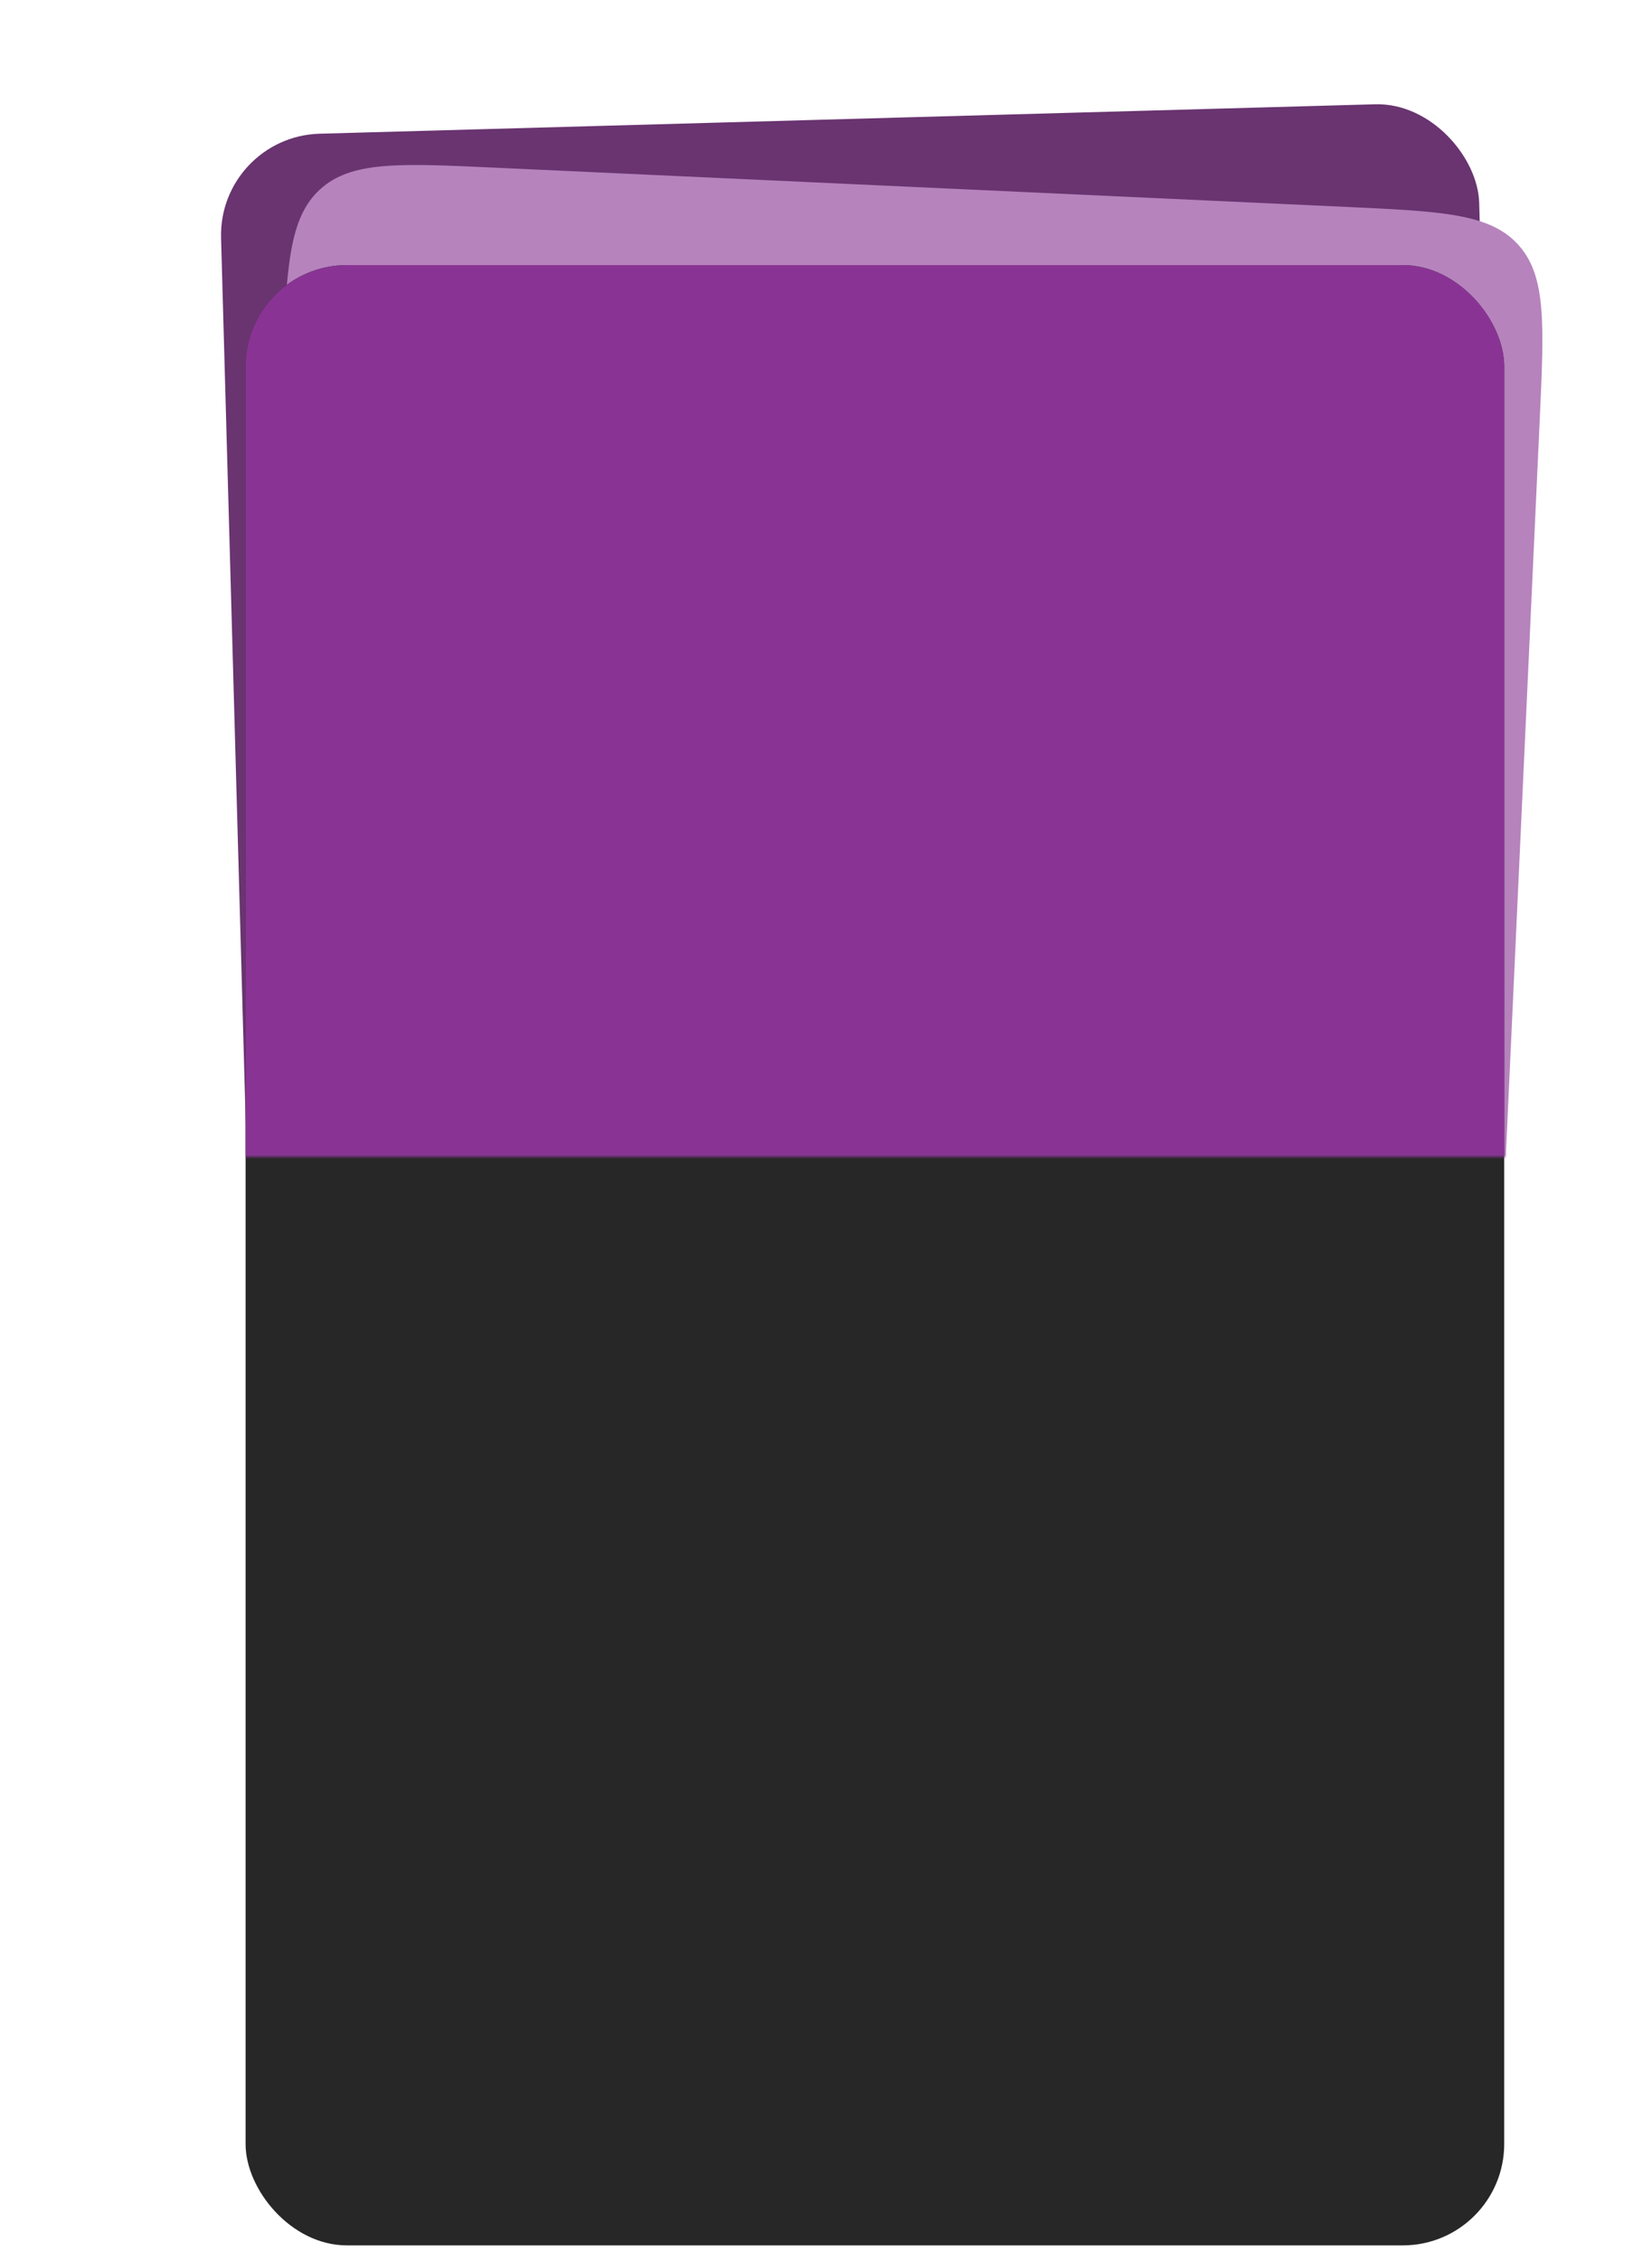 <?xml version="1.0" encoding="UTF-8"?> <svg xmlns="http://www.w3.org/2000/svg" width="440" height="602" viewBox="0 0 440 602" fill="none"> <mask id="mask0_127_706" style="mask-type:alpha" maskUnits="userSpaceOnUse" x="0" y="0" width="440" height="308"> <rect width="440" height="308" fill="#C4C4C4"></rect> </mask> <g mask="url(#mask0_127_706)"> <g filter="url(#filter0_d_127_706)"> <rect x="58.126" y="40.351" width="335.227" height="527.186" rx="27" transform="rotate(-1.597 58.126 40.351)" fill="#693470"></rect> </g> <g filter="url(#filter1_d_127_706)"> <path d="M75.236 100.082C76.408 74.653 76.994 61.939 85.257 54.403C93.521 46.868 106.236 47.454 131.664 48.626L358.651 59.086C384.08 60.258 396.794 60.844 404.33 69.108C411.865 77.372 411.279 90.086 410.108 115.515L390.81 534.257C389.638 559.686 389.052 572.4 380.788 579.936C372.524 587.471 359.81 586.886 334.381 585.714L107.395 575.253C81.966 574.081 69.251 573.495 61.716 565.231C54.18 556.968 54.766 544.253 55.938 518.824L75.236 100.082Z" fill="#B683BD"></path> </g> </g> <g filter="url(#filter2_d_127_706)"> <rect x="65.409" y="74.576" width="335.227" height="527.186" rx="27" fill="#272727"></rect> </g> <mask id="mask1_127_706" style="mask-type:alpha" maskUnits="userSpaceOnUse" x="37" y="70" width="427" height="238"> <rect x="37" y="70" width="426.136" height="237.966" fill="#C4C4C4"></rect> </mask> <g mask="url(#mask1_127_706)"> <g filter="url(#filter3_d_127_706)"> <rect x="65.409" y="74.576" width="335.227" height="527.186" rx="27" fill="#893494"></rect> </g> </g> <defs> <filter id="filter0_d_127_706" x="55.285" y="24.165" width="355.476" height="542.009" filterUnits="userSpaceOnUse" color-interpolation-filters="sRGB"> <feFlood flood-opacity="0" result="BackgroundImageFix"></feFlood> <feColorMatrix in="SourceAlpha" type="matrix" values="0 0 0 0 0 0 0 0 0 0 0 0 0 0 0 0 0 0 127 0" result="hardAlpha"></feColorMatrix> <feOffset dy="-4"></feOffset> <feGaussianBlur stdDeviation="2"></feGaussianBlur> <feComposite in2="hardAlpha" operator="out"></feComposite> <feColorMatrix type="matrix" values="0 0 0 0 0 0 0 0 0 0 0 0 0 0 0 0 0 0 0.25 0"></feColorMatrix> <feBlend mode="normal" in2="BackgroundImageFix" result="effect1_dropShadow_127_706"></feBlend> <feBlend mode="normal" in="SourceGraphic" in2="effect1_dropShadow_127_706" result="shape"></feBlend> </filter> <filter id="filter1_d_127_706" x="51.24" y="39.927" width="363.566" height="546.485" filterUnits="userSpaceOnUse" color-interpolation-filters="sRGB"> <feFlood flood-opacity="0" result="BackgroundImageFix"></feFlood> <feColorMatrix in="SourceAlpha" type="matrix" values="0 0 0 0 0 0 0 0 0 0 0 0 0 0 0 0 0 0 127 0" result="hardAlpha"></feColorMatrix> <feOffset dy="-4"></feOffset> <feGaussianBlur stdDeviation="2"></feGaussianBlur> <feComposite in2="hardAlpha" operator="out"></feComposite> <feColorMatrix type="matrix" values="0 0 0 0 0 0 0 0 0 0 0 0 0 0 0 0 0 0 0.25 0"></feColorMatrix> <feBlend mode="normal" in2="BackgroundImageFix" result="effect1_dropShadow_127_706"></feBlend> <feBlend mode="normal" in="SourceGraphic" in2="effect1_dropShadow_127_706" result="shape"></feBlend> </filter> <filter id="filter2_d_127_706" x="61.409" y="66.576" width="343.227" height="535.186" filterUnits="userSpaceOnUse" color-interpolation-filters="sRGB"> <feFlood flood-opacity="0" result="BackgroundImageFix"></feFlood> <feColorMatrix in="SourceAlpha" type="matrix" values="0 0 0 0 0 0 0 0 0 0 0 0 0 0 0 0 0 0 127 0" result="hardAlpha"></feColorMatrix> <feOffset dy="-4"></feOffset> <feGaussianBlur stdDeviation="2"></feGaussianBlur> <feComposite in2="hardAlpha" operator="out"></feComposite> <feColorMatrix type="matrix" values="0 0 0 0 0 0 0 0 0 0 0 0 0 0 0 0 0 0 0.25 0"></feColorMatrix> <feBlend mode="normal" in2="BackgroundImageFix" result="effect1_dropShadow_127_706"></feBlend> <feBlend mode="normal" in="SourceGraphic" in2="effect1_dropShadow_127_706" result="shape"></feBlend> </filter> <filter id="filter3_d_127_706" x="61.409" y="66.576" width="343.227" height="535.186" filterUnits="userSpaceOnUse" color-interpolation-filters="sRGB"> <feFlood flood-opacity="0" result="BackgroundImageFix"></feFlood> <feColorMatrix in="SourceAlpha" type="matrix" values="0 0 0 0 0 0 0 0 0 0 0 0 0 0 0 0 0 0 127 0" result="hardAlpha"></feColorMatrix> <feOffset dy="-4"></feOffset> <feGaussianBlur stdDeviation="2"></feGaussianBlur> <feComposite in2="hardAlpha" operator="out"></feComposite> <feColorMatrix type="matrix" values="0 0 0 0 0 0 0 0 0 0 0 0 0 0 0 0 0 0 0.25 0"></feColorMatrix> <feBlend mode="normal" in2="BackgroundImageFix" result="effect1_dropShadow_127_706"></feBlend> <feBlend mode="normal" in="SourceGraphic" in2="effect1_dropShadow_127_706" result="shape"></feBlend> </filter> </defs> </svg> 